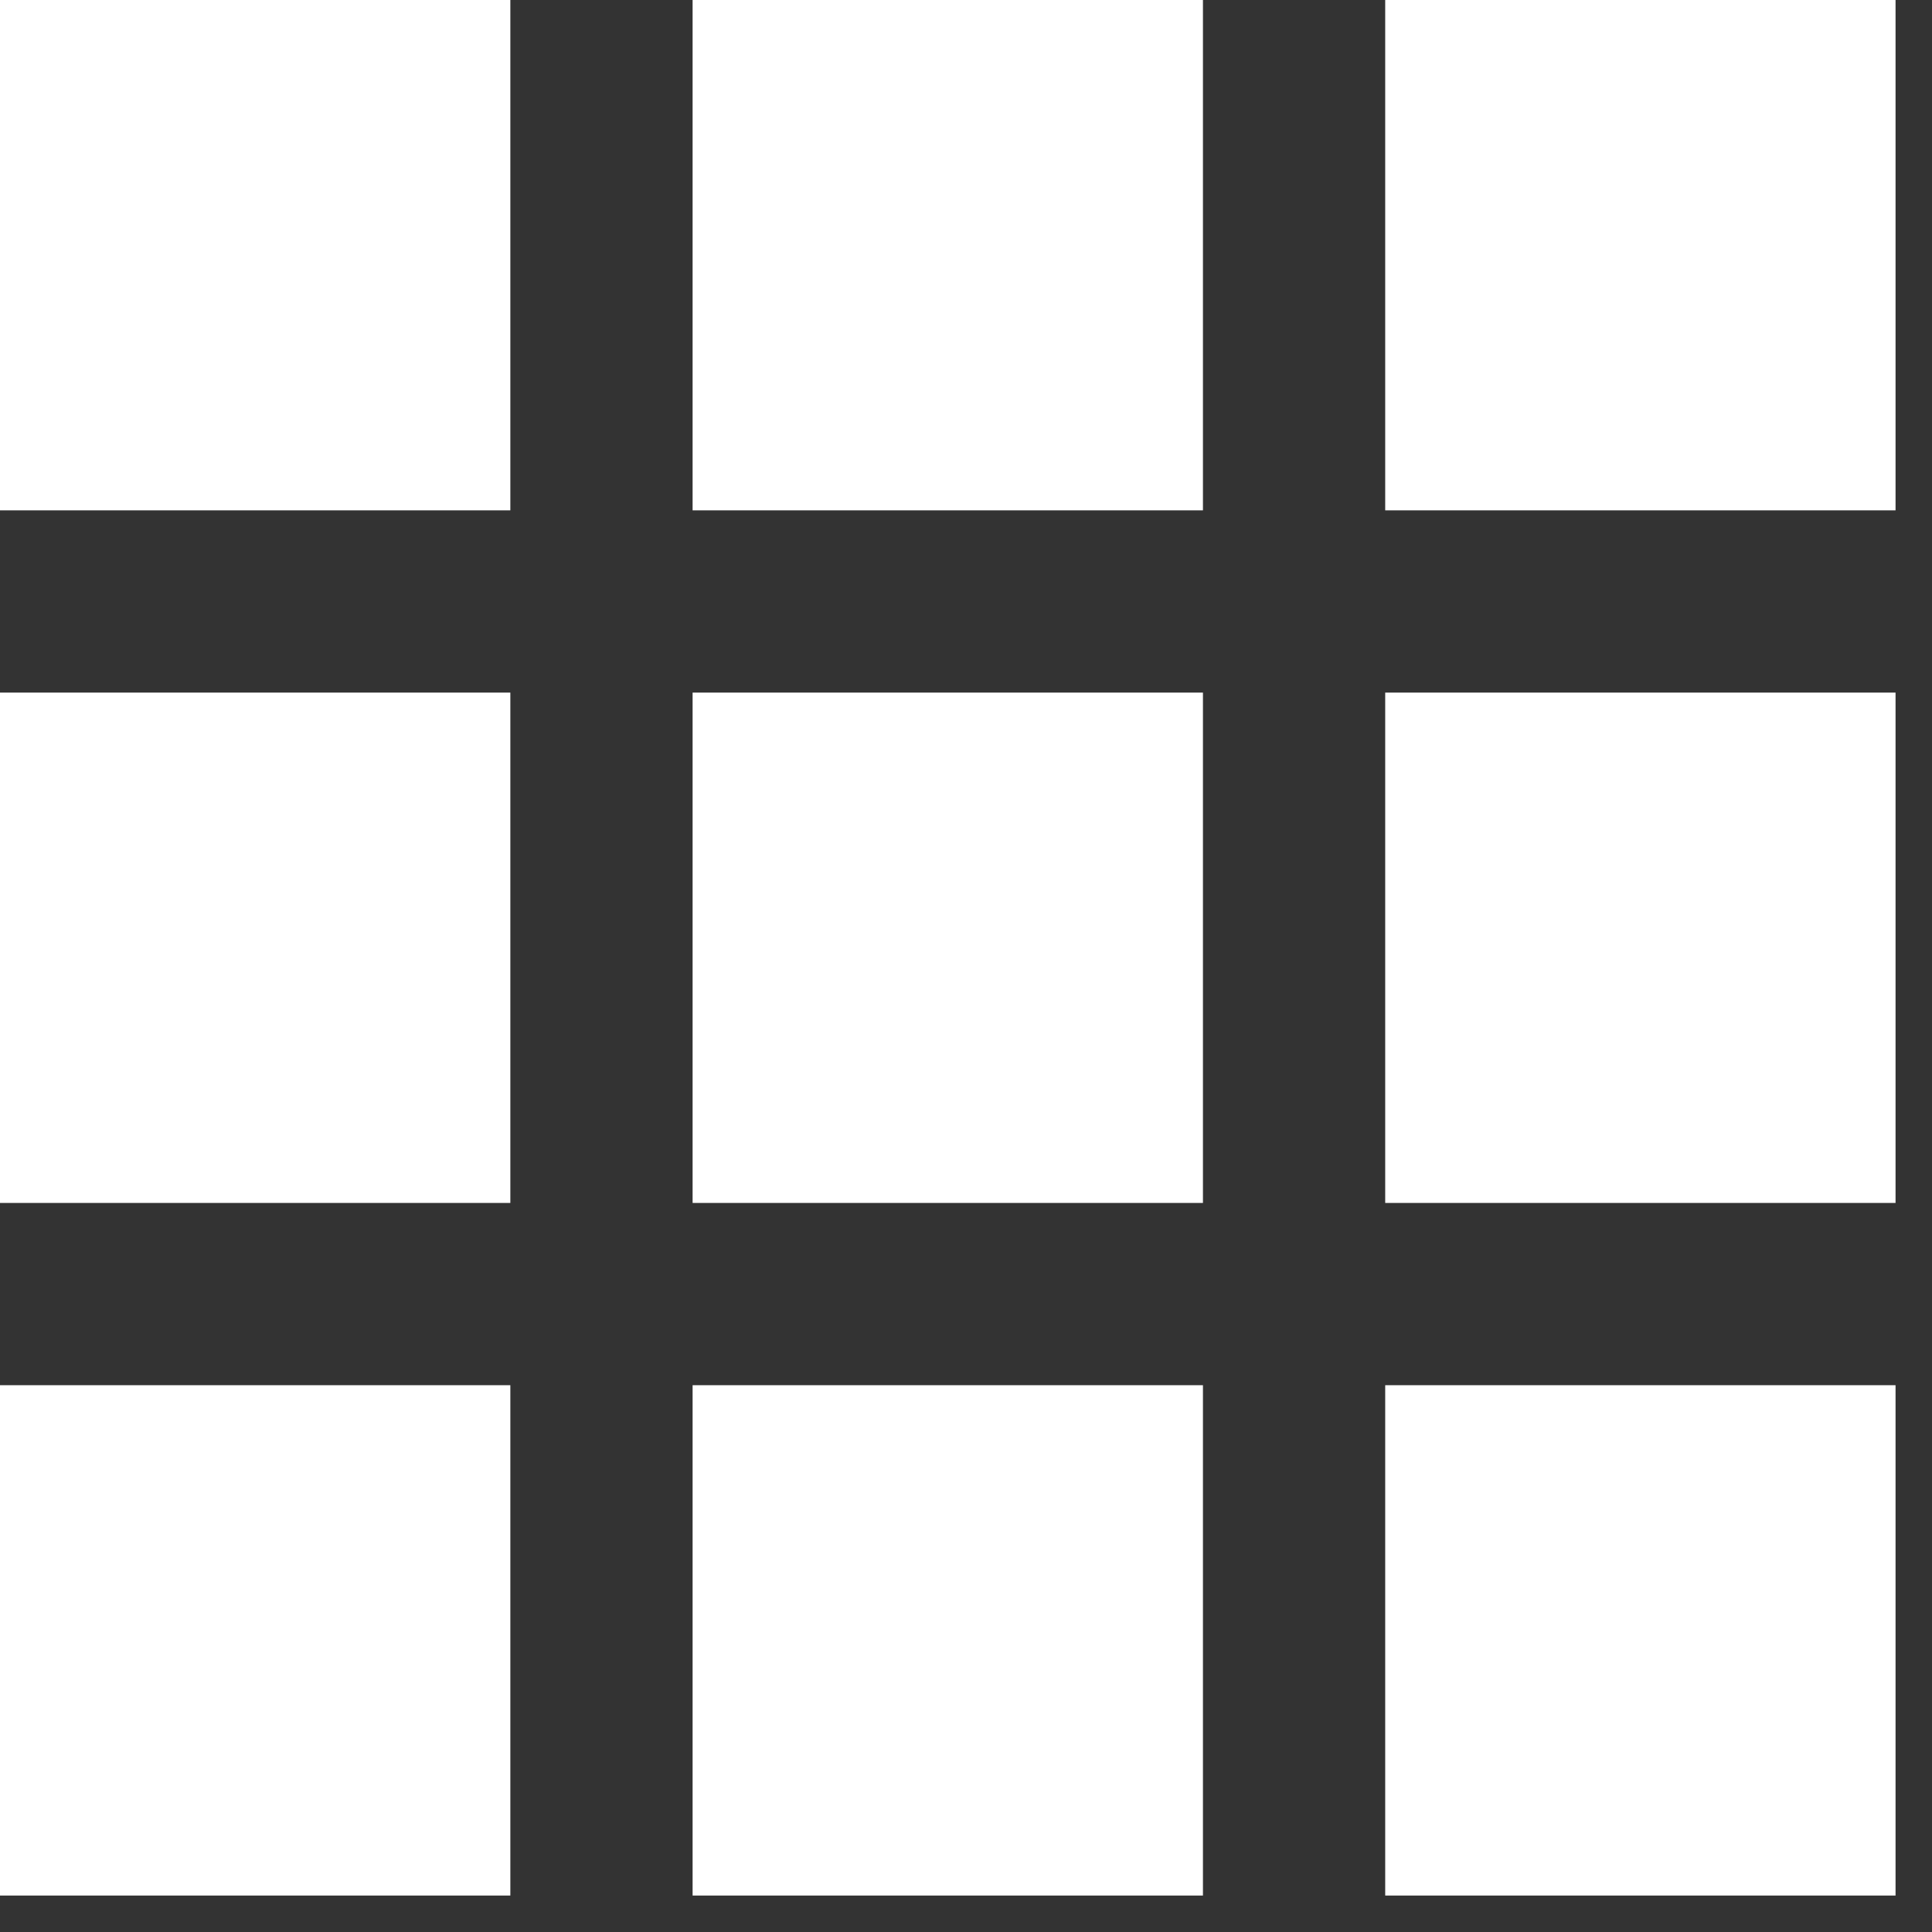 <svg xmlns="http://www.w3.org/2000/svg" width="53" height="53">
  <rect width="100%" height="100%" fill="#333333" stroke="none"/>
  <defs>
    <clipPath id="a">
      <path fill="none" d="M0 0h53v53H0z"/>
    </clipPath>
  </defs>
  <g data-name="Repeat Grid 11" clip-path="url(#a)">
    <path data-name="Rectangle 2031" fill="#fff" d="M0 0h14v14H0zM19 0h14v14H19zM38 0h14v14H38zM0 19h14v14H0zM19 19h14v14H19zM38 19h14v14H38zM0 38h14v14H0zM19 38h14v14H19zM38 38h14v14H38z"/>
  </g>
</svg>
